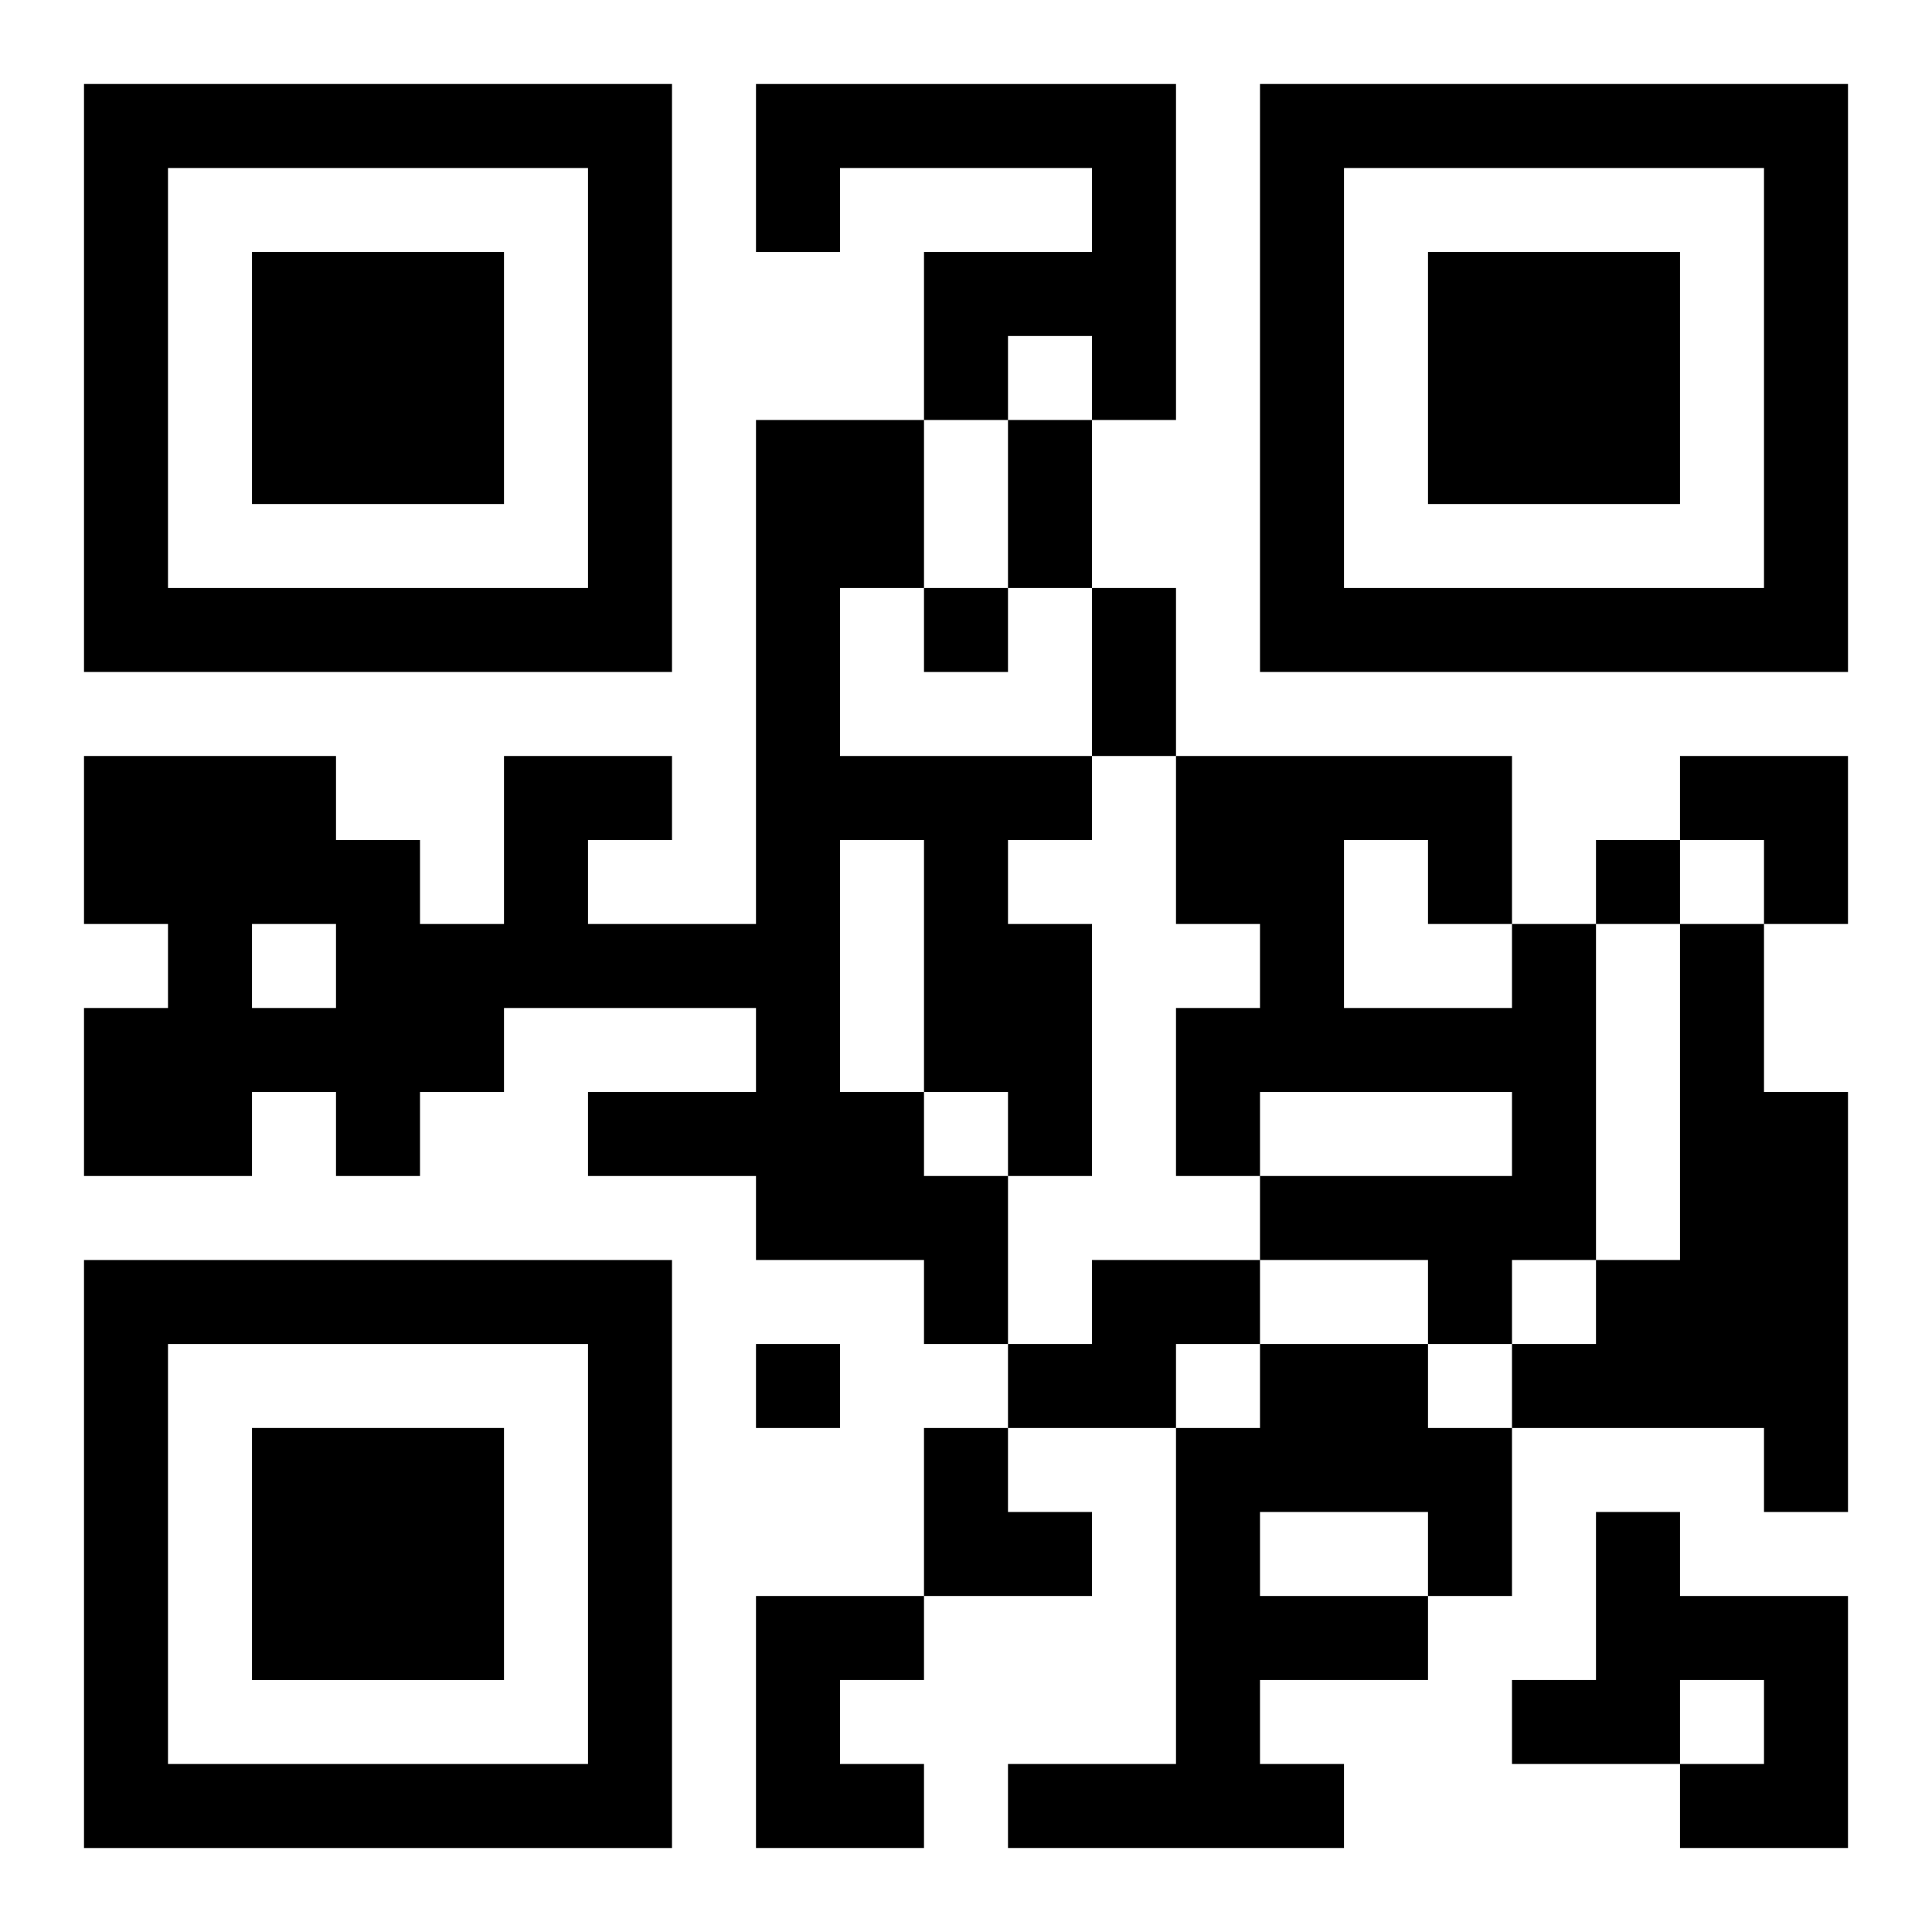 <?xml version="1.0" encoding="UTF-8"?>
<svg width="250" height="250" baseProfile="full" version="1.1" viewBox="-1 -1 23 23" xmlns="http://www.w3.org/2000/svg" xmlns:xlink="http://www.w3.org/1999/xlink"><symbol id="a"><path d="m0 7v7h7v-7h-7zm1 1h5v5h-5v-5zm1 1v3h3v-3h-3z"/></symbol><use y="-7" xlink:href="#a"/><use y="7" xlink:href="#a"/><use x="14" y="-7" xlink:href="#a"/><path d="m8 0h5v4h-1v-1h-1v1h-1v-2h2v-1h-3v1h-1v-2m0 4h2v2h-1v2h3v1h-1v1h1v3h-1v2h-1v-1h-2v-1h-2v-1h2v-1h-3v1h-1v1h-1v-1h-1v1h-2v-2h1v-1h-1v-2h3v1h1v1h1v-2h2v1h-1v1h2v-6m1 5v3h1v1h1v-1h-1v-3h-1m-7 1v1h1v-1h-1m15 0h1v4h-1v1h-1v-1h-2v-1h3v-1h-3v1h-1v-2h1v-1h-1v-2h4v2m-2-1v2h2v-1h-1v-1h-1m4 1h1v2h1v5h-1v-1h-3v-1h1v-1h1v-4m-7 4h2v1h-1v1h-2v-1h1v-1m2 1h2v1h1v2h-1v1h-2v1h1v1h-4v-1h2v-4h1v-1m0 2v1h2v-1h-2m4 0h1v1h2v3h-2v-1h1v-1h-1v1h-2v-1h1v-2m-10 1h2v1h-1v1h1v1h-2v-3m2-12v1h1v-1h-1m8 3v1h1v-1h-1m-10 6v1h1v-1h-1m3-11h1v2h-1v-2m1 2h1v2h-1v-2m7 2h2v2h-1v-1h-1zm-9 8h1v1h1v1h-2z"/></svg>
